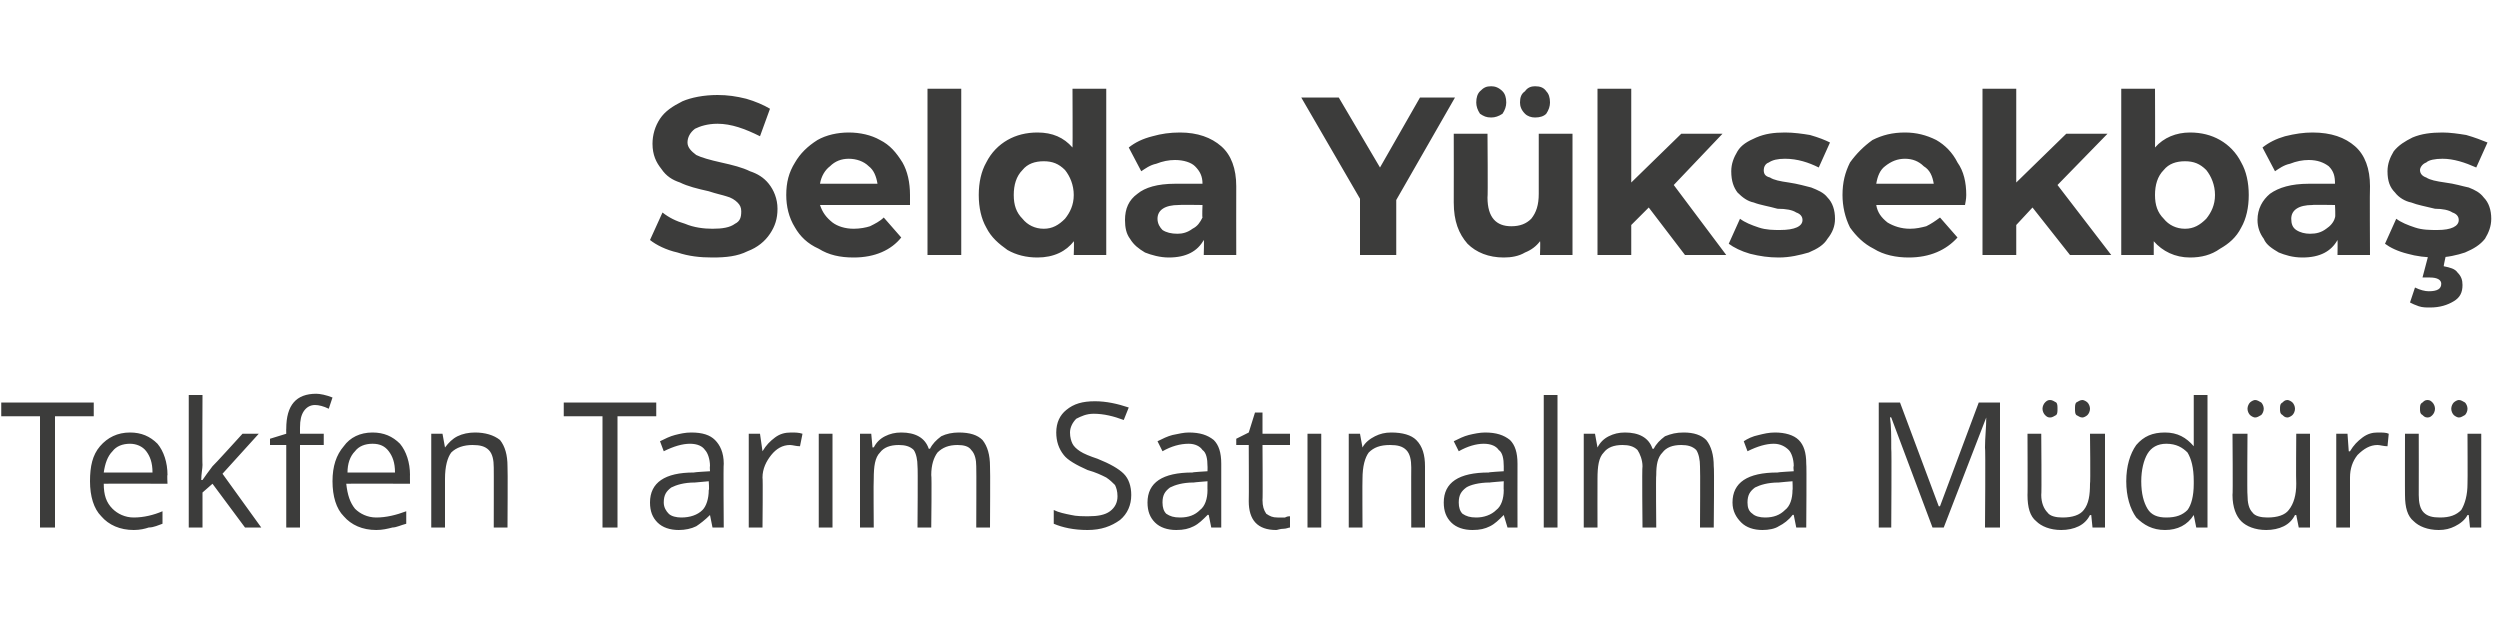 <?xml version="1.0" standalone="no"?><!DOCTYPE svg PUBLIC "-//W3C//DTD SVG 1.1//EN" "http://www.w3.org/Graphics/SVG/1.1/DTD/svg11.dtd"><svg xmlns="http://www.w3.org/2000/svg" version="1.1" width="200px" height="50.4px" viewBox="0 -3 200 50.4" style="top:-3px">  <desc>Selda Yüksekbaş Tekfen Tarım Satınalma Müdürü</desc>  <defs/>  <g id="Polygon68602">    <path d="M 4.4 39.2 L 3.2 39.2 L 3.2 30.3 L 0.1 30.3 L 0.1 29.2 L 7.5 29.2 L 7.5 30.3 L 4.4 30.3 L 4.4 39.2 Z M 10.7 39.4 C 9.6 39.4 8.7 39 8.1 38.3 C 7.5 37.7 7.2 36.7 7.2 35.5 C 7.2 34.3 7.4 33.4 8 32.7 C 8.6 32 9.4 31.6 10.4 31.6 C 11.3 31.6 12 31.9 12.6 32.5 C 13.1 33.1 13.4 34 13.4 35 C 13.36 34.96 13.4 35.7 13.4 35.7 C 13.4 35.7 8.31 35.68 8.3 35.7 C 8.3 36.6 8.5 37.2 9 37.7 C 9.4 38.1 10 38.4 10.7 38.4 C 11.5 38.4 12.3 38.2 13 37.9 C 13 37.9 13 38.9 13 38.9 C 12.7 39 12.3 39.2 11.9 39.2 C 11.6 39.3 11.2 39.4 10.7 39.4 Z M 10.4 32.5 C 9.8 32.5 9.3 32.7 9 33.1 C 8.6 33.5 8.4 34.1 8.3 34.8 C 8.3 34.8 12.2 34.8 12.2 34.8 C 12.2 34 12 33.5 11.7 33.1 C 11.4 32.7 10.9 32.5 10.4 32.5 Z M 16.2 35.4 C 16.4 35.1 16.7 34.7 17 34.3 C 17.04 34.3 19.4 31.7 19.4 31.7 L 20.7 31.7 L 17.8 34.9 L 20.9 39.2 L 19.6 39.2 L 17 35.7 L 16.2 36.4 L 16.2 39.2 L 15.1 39.2 L 15.1 28.6 L 16.2 28.6 C 16.2 28.6 16.17 34.23 16.2 34.2 C 16.2 34.5 16.1 34.9 16.1 35.4 C 16.1 35.4 16.2 35.4 16.2 35.4 Z M 25.9 32.6 L 24 32.6 L 24 39.2 L 22.9 39.2 L 22.9 32.6 L 21.6 32.6 L 21.6 32.1 L 22.9 31.7 C 22.9 31.7 22.89 31.27 22.9 31.3 C 22.9 29.4 23.7 28.5 25.3 28.5 C 25.6 28.5 26.1 28.6 26.6 28.8 C 26.6 28.8 26.3 29.7 26.3 29.7 C 25.9 29.5 25.5 29.4 25.2 29.4 C 24.8 29.4 24.5 29.6 24.3 29.9 C 24.1 30.2 24 30.6 24 31.2 C 24 31.25 24 31.7 24 31.7 L 25.9 31.7 L 25.9 32.6 Z M 30.1 39.4 C 29 39.4 28.1 39 27.5 38.3 C 26.9 37.7 26.6 36.7 26.6 35.5 C 26.6 34.3 26.9 33.4 27.5 32.7 C 28 32 28.8 31.6 29.8 31.6 C 30.7 31.6 31.4 31.9 32 32.5 C 32.5 33.1 32.8 34 32.8 35 C 32.79 34.96 32.8 35.7 32.8 35.7 C 32.8 35.7 27.73 35.68 27.7 35.7 C 27.8 36.6 28 37.2 28.4 37.7 C 28.8 38.1 29.4 38.4 30.1 38.4 C 30.9 38.4 31.7 38.2 32.5 37.9 C 32.5 37.9 32.5 38.9 32.5 38.9 C 32.1 39 31.7 39.2 31.4 39.2 C 31 39.3 30.6 39.4 30.1 39.4 Z M 29.8 32.5 C 29.2 32.5 28.7 32.7 28.4 33.1 C 28 33.5 27.8 34.1 27.8 34.8 C 27.8 34.8 31.6 34.8 31.6 34.8 C 31.6 34 31.4 33.5 31.1 33.1 C 30.8 32.7 30.4 32.5 29.8 32.5 Z M 39.5 39.2 C 39.5 39.2 39.51 34.38 39.5 34.4 C 39.5 33.8 39.4 33.3 39.1 33 C 38.8 32.7 38.4 32.6 37.8 32.6 C 37.1 32.6 36.5 32.8 36.1 33.2 C 35.8 33.6 35.6 34.3 35.6 35.3 C 35.6 35.29 35.6 39.2 35.6 39.2 L 34.5 39.2 L 34.5 31.7 L 35.4 31.7 L 35.6 32.8 C 35.6 32.8 35.63 32.76 35.6 32.8 C 35.9 32.4 36.2 32.1 36.6 31.9 C 37 31.7 37.5 31.6 38 31.6 C 38.8 31.6 39.5 31.8 40 32.2 C 40.4 32.7 40.6 33.4 40.6 34.3 C 40.63 34.34 40.6 39.2 40.6 39.2 L 39.5 39.2 Z M 49.4 39.2 L 48.2 39.2 L 48.2 30.3 L 45.1 30.3 L 45.1 29.2 L 52.5 29.2 L 52.5 30.3 L 49.4 30.3 L 49.4 39.2 Z M 57 39.2 L 56.8 38.2 C 56.8 38.2 56.76 38.16 56.8 38.2 C 56.4 38.6 56 38.9 55.7 39.1 C 55.3 39.3 54.8 39.4 54.3 39.4 C 53.6 39.4 53 39.2 52.6 38.8 C 52.2 38.4 52 37.9 52 37.2 C 52 35.6 53.2 34.8 55.5 34.8 C 55.53 34.77 56.8 34.7 56.8 34.7 C 56.8 34.7 56.77 34.27 56.8 34.3 C 56.8 33.7 56.6 33.2 56.4 33 C 56.2 32.7 55.8 32.5 55.2 32.5 C 54.6 32.5 53.9 32.7 53.1 33.1 C 53.1 33.1 52.8 32.3 52.8 32.3 C 53.2 32.1 53.6 31.9 54 31.8 C 54.4 31.7 54.8 31.6 55.3 31.6 C 56.2 31.6 56.8 31.8 57.2 32.2 C 57.6 32.6 57.9 33.2 57.9 34.1 C 57.86 34.11 57.9 39.2 57.9 39.2 L 57 39.2 Z M 54.5 38.4 C 55.2 38.4 55.8 38.2 56.2 37.8 C 56.5 37.5 56.7 36.9 56.7 36.2 C 56.75 36.22 56.7 35.5 56.7 35.5 C 56.7 35.5 55.63 35.59 55.6 35.6 C 54.7 35.6 54.1 35.8 53.7 36 C 53.3 36.3 53.1 36.6 53.1 37.2 C 53.1 37.6 53.3 37.9 53.5 38.1 C 53.7 38.3 54.1 38.4 54.5 38.4 Z M 63.3 31.6 C 63.6 31.6 63.9 31.6 64.2 31.7 C 64.2 31.7 64 32.7 64 32.7 C 63.7 32.7 63.4 32.6 63.2 32.6 C 62.6 32.6 62.1 32.9 61.7 33.4 C 61.3 33.9 61 34.5 61 35.2 C 61.04 35.2 61 39.2 61 39.2 L 59.9 39.2 L 59.9 31.7 L 60.8 31.7 L 61 33.1 C 61 33.1 61.03 33.12 61 33.1 C 61.3 32.6 61.6 32.3 62 32 C 62.4 31.7 62.8 31.6 63.3 31.6 Z M 66.6 39.2 L 65.5 39.2 L 65.5 31.7 L 66.6 31.7 L 66.6 39.2 Z M 78.1 39.2 C 78.1 39.2 78.12 34.35 78.1 34.3 C 78.1 33.8 78 33.3 77.7 33 C 77.5 32.7 77.1 32.6 76.6 32.6 C 75.9 32.6 75.4 32.8 75 33.2 C 74.7 33.6 74.5 34.2 74.5 35 C 74.55 35.04 74.5 39.2 74.5 39.2 L 73.4 39.2 C 73.4 39.2 73.44 34.35 73.4 34.3 C 73.4 33.8 73.3 33.3 73.1 33 C 72.8 32.7 72.4 32.6 71.9 32.6 C 71.2 32.6 70.7 32.8 70.4 33.2 C 70 33.6 69.9 34.3 69.9 35.3 C 69.87 35.29 69.9 39.2 69.9 39.2 L 68.8 39.2 L 68.8 31.7 L 69.7 31.7 L 69.8 32.8 C 69.8 32.8 69.9 32.76 69.9 32.8 C 70.1 32.4 70.4 32.1 70.8 31.9 C 71.2 31.7 71.6 31.6 72.1 31.6 C 73.2 31.6 74 32 74.3 32.9 C 74.3 32.9 74.4 32.9 74.4 32.9 C 74.6 32.5 74.9 32.2 75.3 31.9 C 75.7 31.7 76.2 31.6 76.7 31.6 C 77.6 31.6 78.2 31.8 78.6 32.2 C 79 32.7 79.2 33.4 79.2 34.3 C 79.23 34.34 79.2 39.2 79.2 39.2 L 78.1 39.2 Z M 90.5 36.6 C 90.5 37.4 90.2 38.1 89.6 38.6 C 88.9 39.1 88.1 39.4 87 39.4 C 85.9 39.4 85 39.2 84.3 38.9 C 84.3 38.9 84.3 37.8 84.3 37.8 C 84.7 38 85.2 38.1 85.7 38.2 C 86.1 38.3 86.6 38.3 87.1 38.3 C 87.8 38.3 88.4 38.2 88.8 37.9 C 89.2 37.6 89.4 37.2 89.4 36.7 C 89.4 36.3 89.3 36 89.2 35.8 C 89 35.6 88.8 35.4 88.5 35.2 C 88.1 35 87.7 34.8 87 34.6 C 86.1 34.2 85.4 33.8 85.1 33.4 C 84.7 32.9 84.5 32.3 84.5 31.6 C 84.5 30.8 84.8 30.2 85.3 29.8 C 85.9 29.3 86.6 29.1 87.6 29.1 C 88.5 29.1 89.4 29.3 90.3 29.6 C 90.3 29.6 89.9 30.6 89.9 30.6 C 89.1 30.3 88.3 30.1 87.5 30.1 C 86.9 30.1 86.5 30.3 86.1 30.5 C 85.8 30.8 85.6 31.2 85.6 31.6 C 85.6 32 85.7 32.3 85.8 32.5 C 85.9 32.7 86.1 32.9 86.4 33.1 C 86.7 33.3 87.2 33.5 87.8 33.7 C 88.8 34.1 89.5 34.5 89.9 34.9 C 90.3 35.3 90.5 35.9 90.5 36.6 Z M 96.9 39.2 L 96.7 38.2 C 96.7 38.2 96.6 38.16 96.6 38.2 C 96.2 38.6 95.9 38.9 95.5 39.1 C 95.1 39.3 94.7 39.4 94.1 39.4 C 93.4 39.4 92.8 39.2 92.4 38.8 C 92 38.4 91.8 37.9 91.8 37.2 C 91.8 35.6 93 34.8 95.4 34.8 C 95.37 34.77 96.6 34.7 96.6 34.7 C 96.6 34.7 96.61 34.27 96.6 34.3 C 96.6 33.7 96.5 33.2 96.2 33 C 96 32.7 95.6 32.5 95.1 32.5 C 94.4 32.5 93.7 32.7 93 33.1 C 93 33.1 92.6 32.3 92.6 32.3 C 93 32.1 93.4 31.9 93.8 31.8 C 94.3 31.7 94.7 31.6 95.1 31.6 C 96 31.6 96.6 31.8 97.1 32.2 C 97.5 32.6 97.7 33.2 97.7 34.1 C 97.7 34.11 97.7 39.2 97.7 39.2 L 96.9 39.2 Z M 94.4 38.4 C 95.1 38.4 95.6 38.2 96 37.8 C 96.4 37.5 96.6 36.9 96.6 36.2 C 96.59 36.22 96.6 35.5 96.6 35.5 C 96.6 35.5 95.47 35.59 95.5 35.6 C 94.6 35.6 94 35.8 93.6 36 C 93.2 36.3 93 36.6 93 37.2 C 93 37.6 93.1 37.9 93.3 38.1 C 93.6 38.3 93.9 38.4 94.4 38.4 Z M 102.2 38.4 C 102.4 38.4 102.6 38.4 102.8 38.4 C 103 38.3 103.1 38.3 103.2 38.3 C 103.2 38.3 103.2 39.2 103.2 39.2 C 103.1 39.2 102.9 39.3 102.7 39.3 C 102.4 39.3 102.2 39.4 102.1 39.4 C 100.6 39.4 99.9 38.6 99.9 37.1 C 99.92 37.07 99.9 32.6 99.9 32.6 L 98.9 32.6 L 98.9 32.1 L 99.9 31.6 L 100.4 30 L 101 30 L 101 31.7 L 103.2 31.7 L 103.2 32.6 L 101 32.6 C 101 32.6 101.03 37.02 101 37 C 101 37.5 101.1 37.8 101.3 38.1 C 101.6 38.3 101.8 38.4 102.2 38.4 Z M 105.7 39.2 L 104.6 39.2 L 104.6 31.7 L 105.7 31.7 L 105.7 39.2 Z M 112.9 39.2 C 112.9 39.2 112.89 34.38 112.9 34.4 C 112.9 33.8 112.8 33.3 112.5 33 C 112.2 32.7 111.8 32.6 111.2 32.6 C 110.4 32.6 109.9 32.8 109.5 33.2 C 109.2 33.6 109 34.3 109 35.3 C 108.98 35.29 109 39.2 109 39.2 L 107.9 39.2 L 107.9 31.7 L 108.8 31.7 L 109 32.8 C 109 32.8 109 32.76 109 32.8 C 109.2 32.4 109.6 32.1 110 31.9 C 110.4 31.7 110.8 31.6 111.3 31.6 C 112.2 31.6 112.9 31.8 113.3 32.2 C 113.8 32.7 114 33.4 114 34.3 C 114 34.34 114 39.2 114 39.2 L 112.9 39.2 Z M 120.6 39.2 L 120.3 38.2 C 120.3 38.2 120.29 38.16 120.3 38.2 C 119.9 38.6 119.6 38.9 119.2 39.1 C 118.8 39.3 118.4 39.4 117.8 39.4 C 117.1 39.4 116.5 39.2 116.1 38.8 C 115.7 38.4 115.5 37.9 115.5 37.2 C 115.5 35.6 116.7 34.8 119.1 34.8 C 119.06 34.77 120.3 34.7 120.3 34.7 C 120.3 34.7 120.3 34.27 120.3 34.3 C 120.3 33.7 120.2 33.2 119.9 33 C 119.7 32.7 119.3 32.5 118.7 32.5 C 118.1 32.5 117.4 32.7 116.7 33.1 C 116.7 33.1 116.3 32.3 116.3 32.3 C 116.7 32.1 117.1 31.9 117.5 31.8 C 117.9 31.7 118.4 31.6 118.8 31.6 C 119.7 31.6 120.3 31.8 120.8 32.2 C 121.2 32.6 121.4 33.2 121.4 34.1 C 121.39 34.11 121.4 39.2 121.4 39.2 L 120.6 39.2 Z M 118.1 38.4 C 118.7 38.4 119.3 38.2 119.7 37.8 C 120.1 37.5 120.3 36.9 120.3 36.2 C 120.28 36.22 120.3 35.5 120.3 35.5 C 120.3 35.5 119.16 35.59 119.2 35.6 C 118.3 35.6 117.6 35.8 117.3 36 C 116.9 36.3 116.7 36.6 116.7 37.2 C 116.7 37.6 116.8 37.9 117 38.1 C 117.3 38.3 117.6 38.4 118.1 38.4 Z M 124.6 39.2 L 123.5 39.2 L 123.5 28.6 L 124.6 28.6 L 124.6 39.2 Z M 136 39.2 C 136 39.2 136.03 34.35 136 34.3 C 136 33.8 135.9 33.3 135.7 33 C 135.4 32.7 135 32.6 134.5 32.6 C 133.8 32.6 133.3 32.8 133 33.2 C 132.6 33.6 132.5 34.2 132.5 35 C 132.46 35.04 132.5 39.2 132.5 39.2 L 131.4 39.2 C 131.4 39.2 131.35 34.35 131.4 34.3 C 131.4 33.8 131.2 33.3 131 33 C 130.7 32.7 130.3 32.6 129.8 32.6 C 129.1 32.6 128.6 32.8 128.3 33.2 C 127.9 33.6 127.8 34.3 127.8 35.3 C 127.79 35.29 127.8 39.2 127.8 39.2 L 126.7 39.2 L 126.7 31.7 L 127.6 31.7 L 127.8 32.8 C 127.8 32.8 127.81 32.76 127.8 32.8 C 128 32.4 128.3 32.1 128.7 31.9 C 129.1 31.7 129.5 31.6 130 31.6 C 131.1 31.6 131.9 32 132.2 32.9 C 132.2 32.9 132.3 32.9 132.3 32.9 C 132.5 32.5 132.8 32.2 133.2 31.9 C 133.7 31.7 134.1 31.6 134.7 31.6 C 135.5 31.6 136.1 31.8 136.5 32.2 C 136.9 32.7 137.1 33.4 137.1 34.3 C 137.15 34.34 137.1 39.2 137.1 39.2 L 136 39.2 Z M 143.7 39.2 L 143.5 38.2 C 143.5 38.2 143.44 38.16 143.4 38.2 C 143.1 38.6 142.7 38.9 142.3 39.1 C 142 39.3 141.5 39.4 141 39.4 C 140.3 39.4 139.7 39.2 139.3 38.8 C 138.9 38.4 138.6 37.9 138.6 37.2 C 138.6 35.6 139.8 34.8 142.2 34.8 C 142.21 34.77 143.5 34.7 143.5 34.7 C 143.5 34.7 143.45 34.27 143.5 34.3 C 143.5 33.7 143.3 33.2 143.1 33 C 142.8 32.7 142.4 32.5 141.9 32.5 C 141.3 32.5 140.6 32.7 139.8 33.1 C 139.8 33.1 139.5 32.3 139.5 32.3 C 139.8 32.1 140.2 31.9 140.7 31.8 C 141.1 31.7 141.5 31.6 142 31.6 C 142.8 31.6 143.5 31.8 143.9 32.2 C 144.3 32.6 144.5 33.2 144.5 34.1 C 144.54 34.11 144.5 39.2 144.5 39.2 L 143.7 39.2 Z M 141.2 38.4 C 141.9 38.4 142.4 38.2 142.8 37.8 C 143.2 37.5 143.4 36.9 143.4 36.2 C 143.43 36.22 143.4 35.5 143.4 35.5 C 143.4 35.5 142.31 35.59 142.3 35.6 C 141.4 35.6 140.8 35.8 140.4 36 C 140 36.3 139.8 36.6 139.8 37.2 C 139.8 37.6 139.9 37.9 140.2 38.1 C 140.4 38.3 140.8 38.4 141.2 38.4 Z M 154.6 39.2 L 151.3 30.4 C 151.3 30.4 151.24 30.36 151.2 30.4 C 151.3 31.1 151.3 31.9 151.3 32.9 C 151.34 32.87 151.3 39.2 151.3 39.2 L 150.3 39.2 L 150.3 29.2 L 152 29.2 L 155.1 37.5 L 155.2 37.5 L 158.3 29.2 L 160 29.2 L 160 39.2 L 158.8 39.2 C 158.8 39.2 158.85 32.78 158.8 32.8 C 158.8 32 158.9 31.2 158.9 30.4 C 158.94 30.38 158.9 30.4 158.9 30.4 L 155.5 39.2 L 154.6 39.2 Z M 163.3 31.7 C 163.3 31.7 163.34 36.59 163.3 36.6 C 163.3 37.2 163.5 37.7 163.8 38 C 164 38.3 164.5 38.4 165 38.4 C 165.8 38.4 166.4 38.2 166.7 37.8 C 167.1 37.3 167.2 36.6 167.2 35.7 C 167.25 35.67 167.2 31.7 167.2 31.7 L 168.4 31.7 L 168.4 39.2 L 167.4 39.2 L 167.3 38.2 C 167.3 38.2 167.22 38.22 167.2 38.2 C 167 38.6 166.7 38.9 166.3 39.1 C 165.9 39.3 165.4 39.4 164.9 39.4 C 164 39.4 163.3 39.1 162.9 38.7 C 162.4 38.3 162.2 37.6 162.2 36.6 C 162.22 36.63 162.2 31.7 162.2 31.7 L 163.3 31.7 Z M 163.4 29.7 C 163.4 29.5 163.5 29.3 163.6 29.2 C 163.7 29.1 163.8 29 164 29 C 164.2 29 164.3 29.1 164.5 29.2 C 164.6 29.3 164.6 29.5 164.6 29.7 C 164.6 29.9 164.6 30.1 164.5 30.2 C 164.3 30.3 164.2 30.4 164 30.4 C 163.8 30.4 163.7 30.3 163.6 30.2 C 163.5 30.1 163.4 29.9 163.4 29.7 Z M 166 29.7 C 166 29.5 166 29.3 166.1 29.2 C 166.3 29.1 166.4 29 166.6 29 C 166.7 29 166.9 29.1 167 29.2 C 167.1 29.3 167.2 29.5 167.2 29.7 C 167.2 29.9 167.1 30.1 167 30.2 C 166.9 30.3 166.7 30.4 166.6 30.4 C 166.4 30.4 166.3 30.3 166.1 30.2 C 166 30.1 166 29.9 166 29.7 Z M 175.5 38.2 C 175.5 38.2 175.47 38.22 175.5 38.2 C 175 39 174.2 39.4 173.2 39.4 C 172.2 39.4 171.5 39 170.9 38.4 C 170.4 37.7 170.1 36.7 170.1 35.5 C 170.1 34.3 170.4 33.3 170.9 32.6 C 171.5 31.9 172.2 31.6 173.2 31.6 C 174.2 31.6 174.9 32 175.5 32.7 C 175.46 32.7 175.5 32.7 175.5 32.7 L 175.5 32.2 L 175.5 31.6 L 175.5 28.6 L 176.6 28.6 L 176.6 39.2 L 175.7 39.2 L 175.5 38.2 Z M 173.3 38.4 C 174.1 38.4 174.6 38.2 175 37.8 C 175.3 37.4 175.5 36.7 175.5 35.7 C 175.5 35.7 175.5 35.5 175.5 35.5 C 175.5 34.4 175.3 33.7 175 33.2 C 174.6 32.8 174.1 32.5 173.3 32.5 C 172.6 32.5 172.1 32.8 171.8 33.3 C 171.5 33.8 171.3 34.6 171.3 35.5 C 171.3 36.5 171.5 37.2 171.8 37.7 C 172.1 38.2 172.6 38.4 173.3 38.4 Z M 179.8 31.7 C 179.8 31.7 179.76 36.59 179.8 36.6 C 179.8 37.2 179.9 37.7 180.2 38 C 180.4 38.3 180.9 38.4 181.4 38.4 C 182.2 38.4 182.8 38.2 183.1 37.8 C 183.5 37.3 183.7 36.6 183.7 35.7 C 183.67 35.67 183.7 31.7 183.7 31.7 L 184.8 31.7 L 184.8 39.2 L 183.9 39.2 L 183.7 38.2 C 183.7 38.2 183.64 38.22 183.6 38.2 C 183.4 38.6 183.1 38.9 182.7 39.1 C 182.3 39.3 181.8 39.4 181.3 39.4 C 180.4 39.4 179.7 39.1 179.3 38.7 C 178.9 38.3 178.6 37.6 178.6 36.6 C 178.64 36.63 178.6 31.7 178.6 31.7 L 179.8 31.7 Z M 179.8 29.7 C 179.8 29.5 179.9 29.3 180 29.2 C 180.1 29.1 180.3 29 180.4 29 C 180.6 29 180.7 29.1 180.9 29.2 C 181 29.3 181.1 29.5 181.1 29.7 C 181.1 29.9 181 30.1 180.9 30.2 C 180.7 30.3 180.6 30.4 180.4 30.4 C 180.3 30.4 180.1 30.3 180 30.2 C 179.9 30.1 179.8 29.9 179.8 29.7 Z M 182.4 29.7 C 182.4 29.5 182.4 29.3 182.6 29.2 C 182.7 29.1 182.8 29 183 29 C 183.1 29 183.3 29.1 183.4 29.2 C 183.5 29.3 183.6 29.5 183.6 29.7 C 183.6 29.9 183.5 30.1 183.4 30.2 C 183.3 30.3 183.1 30.4 183 30.4 C 182.8 30.4 182.7 30.3 182.6 30.2 C 182.4 30.1 182.4 29.9 182.4 29.7 Z M 190.2 31.6 C 190.6 31.6 190.9 31.6 191.1 31.7 C 191.1 31.7 191 32.7 191 32.7 C 190.7 32.7 190.4 32.6 190.2 32.6 C 189.6 32.6 189.1 32.9 188.6 33.4 C 188.2 33.9 188 34.5 188 35.2 C 188 35.2 188 39.2 188 39.2 L 186.9 39.2 L 186.9 31.7 L 187.8 31.7 L 187.9 33.1 C 187.9 33.1 187.99 33.12 188 33.1 C 188.3 32.6 188.6 32.3 189 32 C 189.4 31.7 189.8 31.6 190.2 31.6 Z M 193.5 31.7 C 193.5 31.7 193.51 36.59 193.5 36.6 C 193.5 37.2 193.6 37.7 193.9 38 C 194.2 38.3 194.6 38.4 195.2 38.4 C 196 38.4 196.5 38.2 196.9 37.8 C 197.2 37.3 197.4 36.6 197.4 35.7 C 197.42 35.67 197.4 31.7 197.4 31.7 L 198.5 31.7 L 198.5 39.2 L 197.6 39.2 L 197.5 38.2 C 197.5 38.2 197.39 38.22 197.4 38.2 C 197.2 38.6 196.8 38.9 196.4 39.1 C 196 39.3 195.6 39.4 195.1 39.4 C 194.2 39.4 193.5 39.1 193.1 38.7 C 192.6 38.3 192.4 37.6 192.4 36.6 C 192.39 36.63 192.4 31.7 192.4 31.7 L 193.5 31.7 Z M 193.6 29.7 C 193.6 29.5 193.6 29.3 193.8 29.2 C 193.9 29.1 194 29 194.2 29 C 194.4 29 194.5 29.1 194.6 29.2 C 194.7 29.3 194.8 29.5 194.8 29.7 C 194.8 29.9 194.7 30.1 194.6 30.2 C 194.5 30.3 194.4 30.4 194.2 30.4 C 194 30.4 193.9 30.3 193.8 30.2 C 193.6 30.1 193.6 29.9 193.6 29.7 Z M 196.1 29.7 C 196.1 29.5 196.2 29.3 196.3 29.2 C 196.4 29.1 196.6 29 196.7 29 C 196.9 29 197 29.1 197.2 29.2 C 197.3 29.3 197.4 29.5 197.4 29.7 C 197.4 29.9 197.3 30.1 197.2 30.2 C 197 30.3 196.9 30.4 196.7 30.4 C 196.6 30.4 196.4 30.3 196.3 30.2 C 196.2 30.1 196.1 29.9 196.1 29.7 Z " stroke="none" fill="#3c3c3b"/>  </g>  <g id="Polygon68601">    <path d="M 57 17.6 C 56 17.6 55.1 17.5 54.2 17.2 C 53.3 17 52.5 16.6 52 16.2 C 52 16.2 53 14 53 14 C 53.5 14.4 54.1 14.7 54.8 14.9 C 55.5 15.2 56.3 15.3 57 15.3 C 57.8 15.3 58.4 15.2 58.8 14.9 C 59.2 14.7 59.3 14.4 59.3 13.9 C 59.3 13.6 59.2 13.4 59 13.2 C 58.8 13 58.5 12.8 58.1 12.7 C 57.8 12.6 57.3 12.5 56.7 12.3 C 55.8 12.1 55 11.9 54.4 11.6 C 53.8 11.4 53.3 11.1 52.9 10.5 C 52.5 10 52.2 9.4 52.2 8.5 C 52.2 7.8 52.4 7.1 52.8 6.5 C 53.2 5.9 53.8 5.5 54.6 5.1 C 55.3 4.8 56.3 4.6 57.4 4.6 C 58.2 4.6 58.9 4.7 59.7 4.9 C 60.4 5.1 61.1 5.4 61.6 5.7 C 61.6 5.7 60.8 7.9 60.8 7.9 C 59.6 7.3 58.5 6.9 57.4 6.9 C 56.6 6.9 56 7.1 55.6 7.3 C 55.2 7.6 55 8 55 8.4 C 55 8.8 55.3 9.1 55.7 9.4 C 56.1 9.6 56.8 9.8 57.7 10 C 58.6 10.2 59.4 10.4 60 10.7 C 60.6 10.9 61.1 11.2 61.5 11.7 C 61.9 12.2 62.2 12.9 62.2 13.7 C 62.2 14.5 62 15.1 61.6 15.7 C 61.2 16.3 60.6 16.8 59.8 17.1 C 59 17.5 58.1 17.6 57 17.6 C 57 17.6 57 17.6 57 17.6 Z M 72.8 12.6 C 72.8 12.7 72.8 12.9 72.8 13.4 C 72.8 13.4 65.6 13.4 65.6 13.4 C 65.8 14 66.1 14.4 66.6 14.8 C 67 15.1 67.6 15.3 68.3 15.3 C 68.8 15.3 69.3 15.2 69.6 15.1 C 70 14.9 70.4 14.7 70.7 14.4 C 70.7 14.4 72.1 16 72.1 16 C 71.3 17 70 17.6 68.3 17.6 C 67.2 17.6 66.3 17.4 65.5 16.9 C 64.6 16.5 64 15.9 63.6 15.2 C 63.1 14.4 62.9 13.5 62.9 12.6 C 62.9 11.6 63.1 10.8 63.6 10 C 64 9.3 64.6 8.7 65.4 8.2 C 66.1 7.8 67 7.6 67.9 7.6 C 68.8 7.6 69.7 7.8 70.4 8.2 C 71.2 8.6 71.7 9.2 72.2 10 C 72.6 10.7 72.8 11.6 72.8 12.6 C 72.8 12.6 72.8 12.6 72.8 12.6 Z M 67.9 9.7 C 67.3 9.7 66.8 9.9 66.4 10.3 C 66 10.6 65.7 11.1 65.6 11.7 C 65.6 11.7 70.2 11.7 70.2 11.7 C 70.1 11.1 69.9 10.6 69.5 10.3 C 69.1 9.9 68.5 9.7 67.9 9.7 C 67.9 9.7 67.9 9.7 67.9 9.7 Z M 74.2 4.1 L 76.9 4.1 L 76.9 17.4 L 74.2 17.4 L 74.2 4.1 Z M 88.5 4.1 L 88.5 17.4 L 85.9 17.4 C 85.9 17.4 85.94 16.31 85.9 16.3 C 85.3 17.1 84.3 17.6 83 17.6 C 82.1 17.6 81.3 17.4 80.6 17 C 79.9 16.5 79.3 16 78.9 15.2 C 78.5 14.5 78.3 13.6 78.3 12.6 C 78.3 11.6 78.5 10.7 78.9 10 C 79.3 9.2 79.9 8.6 80.6 8.2 C 81.3 7.8 82.1 7.6 83 7.6 C 84.2 7.6 85.1 8 85.8 8.8 C 85.82 8.77 85.8 4.1 85.8 4.1 L 88.5 4.1 Z M 83.5 15.3 C 84.2 15.3 84.7 15 85.2 14.5 C 85.6 14 85.9 13.4 85.9 12.6 C 85.9 11.8 85.6 11.1 85.2 10.6 C 84.7 10.1 84.2 9.9 83.5 9.9 C 82.8 9.9 82.2 10.1 81.8 10.6 C 81.3 11.1 81.1 11.8 81.1 12.6 C 81.1 13.4 81.3 14 81.8 14.5 C 82.2 15 82.8 15.3 83.5 15.3 C 83.5 15.3 83.5 15.3 83.5 15.3 Z M 94.4 7.6 C 95.8 7.6 96.9 8 97.7 8.7 C 98.5 9.4 98.9 10.5 98.9 11.9 C 98.89 11.9 98.9 17.4 98.9 17.4 L 96.3 17.4 C 96.3 17.4 96.34 16.22 96.3 16.2 C 95.8 17.1 94.9 17.6 93.5 17.6 C 92.8 17.6 92.1 17.4 91.6 17.2 C 91.1 16.9 90.7 16.6 90.4 16.1 C 90.1 15.7 90 15.2 90 14.6 C 90 13.7 90.3 13 91 12.5 C 91.6 12 92.6 11.7 94 11.7 C 94 11.7 96.2 11.7 96.2 11.7 C 96.2 11.1 96 10.7 95.6 10.3 C 95.3 10 94.7 9.8 94 9.8 C 93.5 9.8 93 9.9 92.5 10.1 C 92 10.2 91.6 10.5 91.3 10.7 C 91.3 10.7 90.3 8.8 90.3 8.8 C 90.8 8.4 91.4 8.1 92.2 7.9 C 92.9 7.7 93.6 7.6 94.4 7.6 C 94.4 7.6 94.4 7.6 94.4 7.6 Z M 94.2 15.7 C 94.6 15.7 95 15.6 95.4 15.3 C 95.8 15.1 96 14.8 96.2 14.4 C 96.16 14.36 96.2 13.4 96.2 13.4 C 96.2 13.4 94.3 13.37 94.3 13.4 C 93.2 13.4 92.6 13.8 92.6 14.5 C 92.6 14.9 92.8 15.2 93 15.4 C 93.3 15.6 93.7 15.7 94.2 15.7 C 94.2 15.7 94.2 15.7 94.2 15.7 Z M 111.7 13 L 111.7 17.4 L 108.8 17.4 L 108.8 12.9 L 104.1 4.8 L 107.1 4.8 L 110.4 10.4 L 113.6 4.8 L 116.4 4.8 L 111.7 13 Z M 125.8 7.7 L 125.8 17.4 L 123.2 17.4 C 123.2 17.4 123.24 16.27 123.2 16.3 C 122.9 16.7 122.5 17 122 17.2 C 121.5 17.5 120.9 17.6 120.3 17.6 C 119.1 17.6 118.1 17.2 117.4 16.5 C 116.7 15.7 116.3 14.7 116.3 13.2 C 116.31 13.21 116.3 7.7 116.3 7.7 L 119 7.7 C 119 7.7 119.04 12.8 119 12.8 C 119 14.4 119.7 15.1 120.9 15.1 C 121.6 15.1 122.1 14.9 122.5 14.5 C 122.9 14 123.1 13.4 123.1 12.5 C 123.1 12.53 123.1 7.7 123.1 7.7 L 125.8 7.7 Z M 119.3 6.4 C 118.9 6.4 118.7 6.3 118.4 6.1 C 118.2 5.8 118.1 5.5 118.1 5.2 C 118.1 4.8 118.2 4.5 118.4 4.3 C 118.7 4 118.9 3.9 119.3 3.9 C 119.6 3.9 119.9 4 120.2 4.3 C 120.4 4.5 120.5 4.8 120.5 5.2 C 120.5 5.5 120.4 5.8 120.2 6.1 C 119.9 6.3 119.6 6.4 119.3 6.4 C 119.3 6.4 119.3 6.4 119.3 6.4 Z M 122.8 6.4 C 122.5 6.4 122.2 6.3 122 6.1 C 121.7 5.8 121.6 5.5 121.6 5.2 C 121.6 4.8 121.7 4.5 122 4.3 C 122.2 4 122.5 3.9 122.8 3.9 C 123.2 3.9 123.5 4 123.7 4.3 C 123.9 4.5 124 4.8 124 5.2 C 124 5.5 123.9 5.8 123.7 6.1 C 123.5 6.3 123.2 6.4 122.8 6.4 C 122.8 6.4 122.8 6.4 122.8 6.4 Z M 131.9 13.6 L 130.5 15 L 130.5 17.4 L 127.8 17.4 L 127.8 4.1 L 130.5 4.1 L 130.5 11.6 L 134.5 7.7 L 137.8 7.7 L 133.9 11.8 L 138.1 17.4 L 134.8 17.4 L 131.9 13.6 Z M 142.3 17.6 C 141.5 17.6 140.8 17.5 140 17.3 C 139.3 17.1 138.7 16.8 138.3 16.5 C 138.3 16.5 139.2 14.5 139.2 14.5 C 139.6 14.8 140.1 15 140.7 15.2 C 141.3 15.4 141.9 15.4 142.4 15.4 C 143.6 15.4 144.2 15.1 144.2 14.6 C 144.2 14.3 144 14.1 143.7 14 C 143.4 13.8 142.9 13.7 142.2 13.7 C 141.5 13.5 140.8 13.4 140.3 13.2 C 139.8 13.1 139.4 12.8 139 12.4 C 138.7 12 138.5 11.5 138.5 10.7 C 138.5 10.1 138.7 9.6 139 9.1 C 139.3 8.6 139.8 8.3 140.5 8 C 141.2 7.7 141.9 7.6 142.8 7.6 C 143.5 7.6 144.2 7.7 144.8 7.8 C 145.5 8 146 8.2 146.4 8.4 C 146.4 8.4 145.5 10.4 145.5 10.4 C 144.7 10 143.8 9.7 142.8 9.7 C 142.2 9.7 141.8 9.8 141.5 10 C 141.2 10.1 141.1 10.4 141.1 10.6 C 141.1 10.9 141.2 11.1 141.6 11.2 C 141.9 11.4 142.4 11.5 143.1 11.6 C 143.8 11.7 144.5 11.9 144.9 12 C 145.4 12.2 145.9 12.4 146.2 12.8 C 146.6 13.2 146.8 13.8 146.8 14.5 C 146.8 15.1 146.6 15.6 146.2 16.1 C 145.9 16.6 145.4 16.9 144.7 17.2 C 144 17.4 143.2 17.6 142.3 17.6 C 142.3 17.6 142.3 17.6 142.3 17.6 Z M 157.3 12.6 C 157.3 12.7 157.3 12.9 157.2 13.4 C 157.2 13.4 150.1 13.4 150.1 13.4 C 150.2 14 150.5 14.4 151 14.8 C 151.5 15.1 152.1 15.3 152.8 15.3 C 153.3 15.3 153.7 15.2 154.1 15.1 C 154.5 14.9 154.8 14.7 155.2 14.4 C 155.2 14.4 156.6 16 156.6 16 C 155.7 17 154.4 17.6 152.7 17.6 C 151.7 17.6 150.7 17.4 149.9 16.9 C 149.1 16.5 148.5 15.9 148 15.2 C 147.6 14.4 147.4 13.5 147.4 12.6 C 147.4 11.6 147.6 10.8 148 10 C 148.5 9.3 149.1 8.7 149.8 8.2 C 150.6 7.8 151.4 7.6 152.4 7.6 C 153.3 7.6 154.1 7.8 154.9 8.2 C 155.6 8.6 156.2 9.2 156.6 10 C 157.1 10.7 157.3 11.6 157.3 12.6 C 157.3 12.6 157.3 12.6 157.3 12.6 Z M 152.4 9.7 C 151.8 9.7 151.3 9.9 150.8 10.3 C 150.4 10.6 150.2 11.1 150.1 11.7 C 150.1 11.7 154.7 11.7 154.7 11.7 C 154.6 11.1 154.4 10.6 153.9 10.3 C 153.5 9.9 153 9.7 152.4 9.7 C 152.4 9.7 152.4 9.7 152.4 9.7 Z M 162.6 13.6 L 161.3 15 L 161.3 17.4 L 158.6 17.4 L 158.6 4.1 L 161.3 4.1 L 161.3 11.6 L 165.3 7.7 L 168.6 7.7 L 164.6 11.8 L 168.9 17.4 L 165.6 17.4 L 162.6 13.6 Z M 175.2 7.6 C 176.1 7.6 176.9 7.8 177.6 8.2 C 178.3 8.6 178.9 9.2 179.3 10 C 179.7 10.7 179.9 11.6 179.9 12.6 C 179.9 13.6 179.7 14.5 179.3 15.2 C 178.9 16 178.3 16.5 177.6 16.9 C 176.9 17.4 176.1 17.6 175.2 17.6 C 174 17.6 173 17.1 172.3 16.3 C 172.3 16.31 172.3 17.4 172.3 17.4 L 169.7 17.4 L 169.7 4.1 L 172.4 4.1 C 172.4 4.1 172.42 8.77 172.4 8.8 C 173.1 8 174.1 7.6 175.2 7.6 C 175.2 7.6 175.2 7.6 175.2 7.6 Z M 174.8 15.3 C 175.5 15.3 176 15 176.5 14.5 C 176.9 14 177.2 13.4 177.2 12.6 C 177.2 11.8 176.9 11.1 176.5 10.6 C 176 10.1 175.5 9.9 174.8 9.9 C 174.1 9.9 173.5 10.1 173.1 10.6 C 172.6 11.1 172.4 11.8 172.4 12.6 C 172.4 13.4 172.6 14 173.1 14.5 C 173.5 15 174.1 15.3 174.8 15.3 C 174.8 15.3 174.8 15.3 174.8 15.3 Z M 185 7.6 C 186.5 7.6 187.6 8 188.4 8.7 C 189.2 9.4 189.6 10.5 189.6 11.9 C 189.57 11.9 189.6 17.4 189.6 17.4 L 187 17.4 C 187 17.4 187.02 16.22 187 16.2 C 186.5 17.1 185.6 17.6 184.2 17.6 C 183.4 17.6 182.8 17.4 182.3 17.2 C 181.8 16.9 181.3 16.6 181.1 16.1 C 180.8 15.7 180.6 15.2 180.6 14.6 C 180.6 13.7 181 13 181.6 12.5 C 182.3 12 183.3 11.7 184.7 11.7 C 184.7 11.7 186.8 11.7 186.8 11.7 C 186.8 11.1 186.7 10.7 186.3 10.3 C 185.9 10 185.4 9.8 184.7 9.8 C 184.2 9.8 183.7 9.9 183.2 10.1 C 182.7 10.2 182.3 10.5 182 10.7 C 182 10.7 181 8.8 181 8.8 C 181.5 8.4 182.1 8.1 182.8 7.9 C 183.6 7.7 184.3 7.6 185 7.6 C 185 7.6 185 7.6 185 7.6 Z M 184.8 15.7 C 185.3 15.7 185.7 15.6 186.1 15.3 C 186.4 15.1 186.7 14.8 186.8 14.4 C 186.85 14.36 186.8 13.4 186.8 13.4 C 186.8 13.4 184.98 13.37 185 13.4 C 183.9 13.4 183.3 13.8 183.3 14.5 C 183.3 14.9 183.4 15.2 183.7 15.4 C 184 15.6 184.4 15.7 184.8 15.7 C 184.8 15.7 184.8 15.7 184.8 15.7 Z M 194.9 17.6 C 194.1 17.6 193.3 17.5 192.6 17.3 C 191.8 17.1 191.2 16.8 190.8 16.5 C 190.8 16.5 191.7 14.5 191.7 14.5 C 192.1 14.8 192.6 15 193.2 15.2 C 193.8 15.4 194.4 15.4 195 15.4 C 196.1 15.4 196.7 15.1 196.7 14.6 C 196.7 14.3 196.5 14.1 196.2 14 C 195.9 13.8 195.4 13.7 194.8 13.7 C 194 13.5 193.4 13.4 192.9 13.2 C 192.4 13.1 191.9 12.8 191.6 12.4 C 191.2 12 191 11.5 191 10.7 C 191 10.1 191.2 9.6 191.5 9.1 C 191.9 8.6 192.4 8.3 193 8 C 193.7 7.7 194.5 7.6 195.4 7.6 C 196 7.6 196.7 7.7 197.3 7.8 C 198 8 198.5 8.2 199 8.4 C 199 8.4 198.1 10.4 198.1 10.4 C 197.2 10 196.3 9.7 195.4 9.7 C 194.8 9.7 194.3 9.8 194.1 10 C 193.8 10.1 193.6 10.4 193.6 10.6 C 193.6 10.9 193.8 11.1 194.1 11.2 C 194.4 11.4 194.9 11.5 195.6 11.6 C 196.4 11.7 197 11.9 197.5 12 C 198 12.2 198.4 12.4 198.7 12.8 C 199.1 13.2 199.3 13.8 199.3 14.5 C 199.3 15.1 199.1 15.6 198.8 16.1 C 198.4 16.6 197.9 16.9 197.2 17.2 C 196.6 17.4 195.8 17.6 194.9 17.6 C 194.9 17.6 194.9 17.6 194.9 17.6 Z M 194.4 21.6 C 194.1 21.6 193.8 21.6 193.5 21.5 C 193.2 21.4 193 21.3 192.8 21.2 C 192.8 21.2 193.2 20 193.2 20 C 193.6 20.2 194 20.3 194.3 20.3 C 195 20.3 195.3 20.1 195.3 19.7 C 195.3 19.4 195 19.2 194.4 19.2 C 194.4 19.19 193.8 19.2 193.8 19.2 L 194.3 17.3 L 195.7 17.3 C 195.7 17.3 195.47 18.32 195.5 18.3 C 196 18.4 196.4 18.5 196.6 18.8 C 196.9 19.1 197 19.4 197 19.8 C 197 20.4 196.8 20.8 196.3 21.1 C 195.8 21.4 195.2 21.6 194.4 21.6 C 194.4 21.6 194.4 21.6 194.4 21.6 Z " stroke="none" fill="#3c3c3b"/>  </g></svg>
